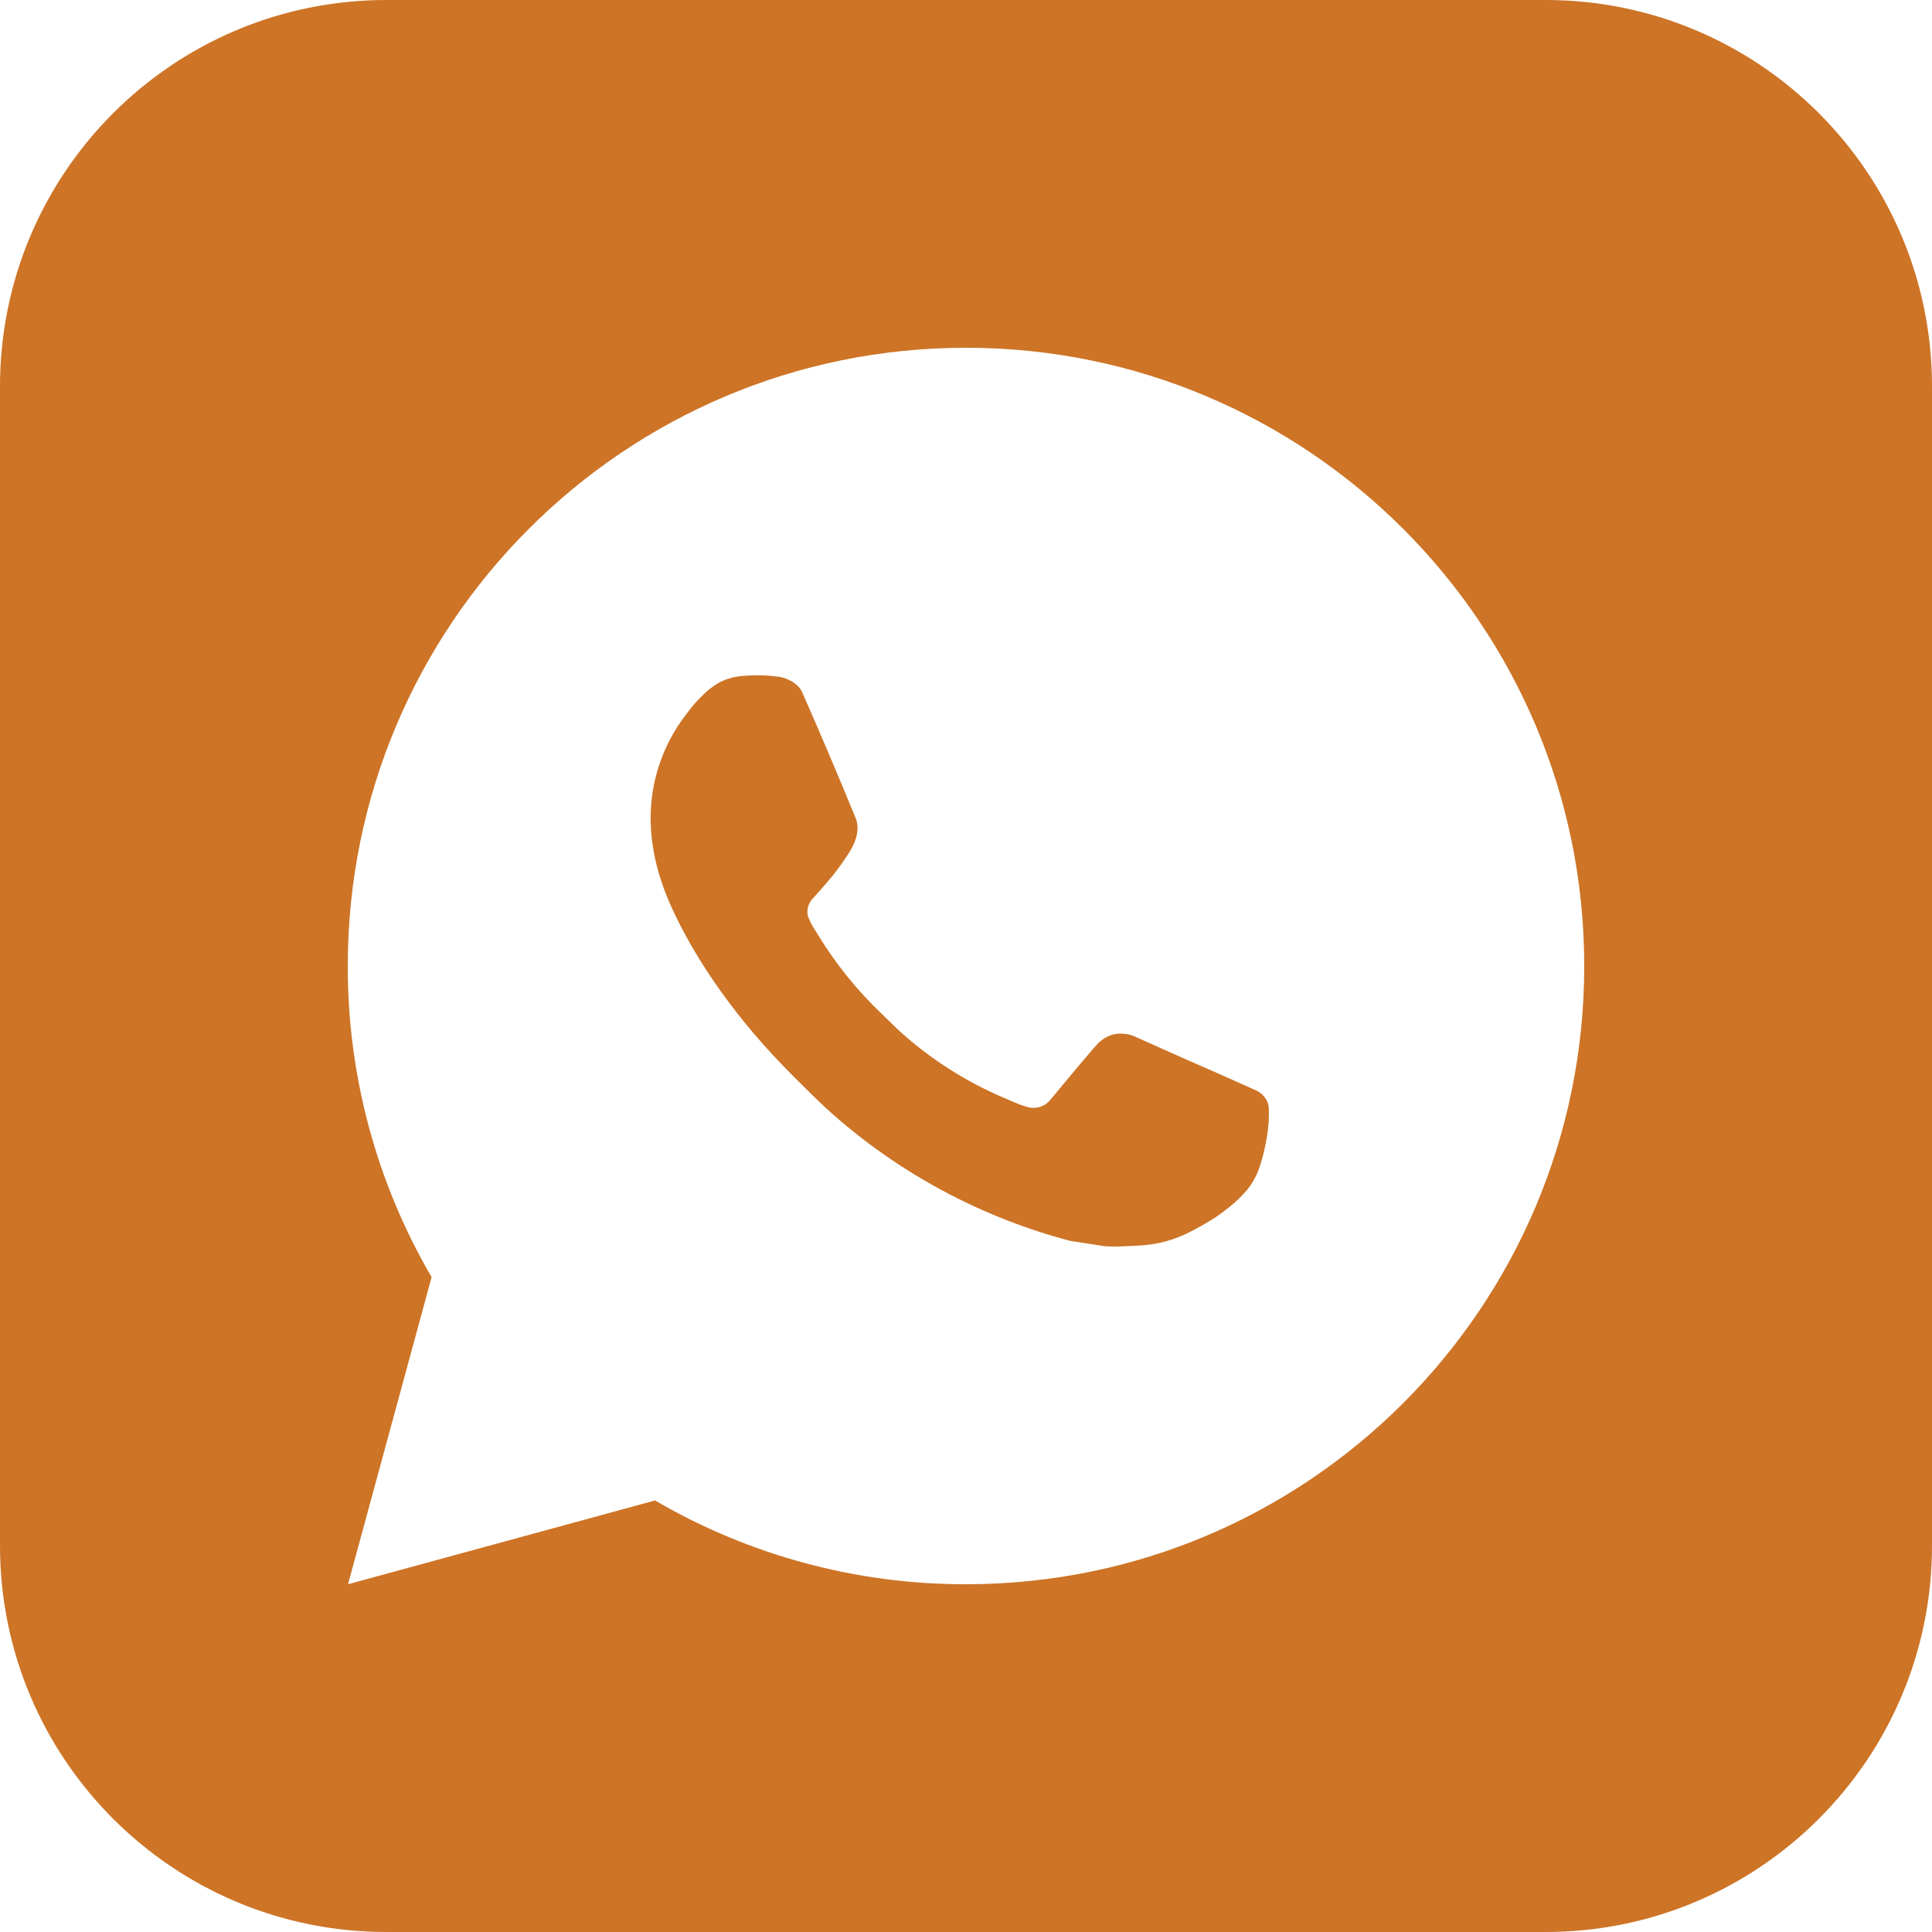 <?xml version="1.0" encoding="UTF-8"?> <svg xmlns="http://www.w3.org/2000/svg" width="30" height="30" viewBox="0 0 30 30" fill="none"><path fill-rule="evenodd" clip-rule="evenodd" d="M6 0C2.686 0 0 2.686 0 6V24C0 27.314 2.686 30 6 30H24C27.314 30 30 27.314 30 24V6C30 2.686 27.314 0 24 0H6ZM24.6 15C24.6 9.698 20.302 5.4 15 5.4C9.698 5.4 5.4 9.698 5.4 15C5.397 16.697 5.846 18.365 6.702 19.831L5.404 24.6L10.171 23.299C11.637 24.154 13.303 24.603 15 24.6C20.302 24.6 24.6 20.302 24.6 15ZM11.536 10.496L11.728 10.488L11.534 10.495C11.663 10.485 11.792 10.483 11.921 10.491C11.973 10.495 12.025 10.5 12.077 10.506C12.229 10.524 12.397 10.617 12.454 10.745C12.741 11.395 13.019 12.048 13.287 12.705C13.347 12.85 13.311 13.037 13.198 13.219C13.14 13.312 13.051 13.443 12.946 13.577C12.837 13.716 12.604 13.971 12.604 13.971C12.604 13.971 12.509 14.084 12.545 14.225C12.57 14.294 12.603 14.36 12.643 14.422L12.7 14.513C12.972 14.96 13.301 15.369 13.679 15.731C13.71 15.761 13.741 15.791 13.772 15.821C13.855 15.903 13.939 15.986 14.027 16.063C14.478 16.461 14.988 16.785 15.54 17.026C15.573 17.04 15.6 17.052 15.628 17.064C15.668 17.081 15.712 17.1 15.781 17.129C15.841 17.155 15.902 17.176 15.965 17.193C16.029 17.209 16.098 17.206 16.16 17.184C16.223 17.162 16.278 17.121 16.318 17.068C17.012 16.227 17.076 16.172 17.081 16.174C17.13 16.129 17.187 16.095 17.25 16.074C17.312 16.053 17.378 16.045 17.444 16.052C17.502 16.055 17.56 16.068 17.613 16.091C18.124 16.324 18.959 16.688 18.959 16.688L19.518 16.938C19.611 16.983 19.696 17.09 19.7 17.193C19.7 17.196 19.701 17.2 19.701 17.204C19.704 17.269 19.709 17.371 19.687 17.551C19.656 17.799 19.581 18.098 19.506 18.254C19.453 18.364 19.385 18.461 19.305 18.544C19.197 18.657 19.117 18.725 18.988 18.821C18.909 18.88 18.868 18.907 18.868 18.907C18.748 18.983 18.626 19.053 18.5 19.118C18.253 19.25 17.98 19.325 17.701 19.34C17.669 19.342 17.638 19.343 17.607 19.345C17.46 19.353 17.313 19.361 17.167 19.353L16.621 19.269C15.257 18.91 13.994 18.238 12.935 17.305C12.748 17.14 12.573 16.965 12.396 16.789C12.368 16.761 12.34 16.732 12.311 16.704C11.459 15.854 10.812 14.938 10.42 14.072C10.228 13.643 10.105 13.186 10.103 12.715C10.1 12.133 10.291 11.566 10.646 11.104C10.657 11.091 10.668 11.077 10.678 11.063C10.737 10.984 10.799 10.903 10.897 10.811C10.98 10.724 11.075 10.651 11.179 10.592C11.291 10.537 11.412 10.504 11.536 10.496Z" fill="#CD7426"></path></svg> 